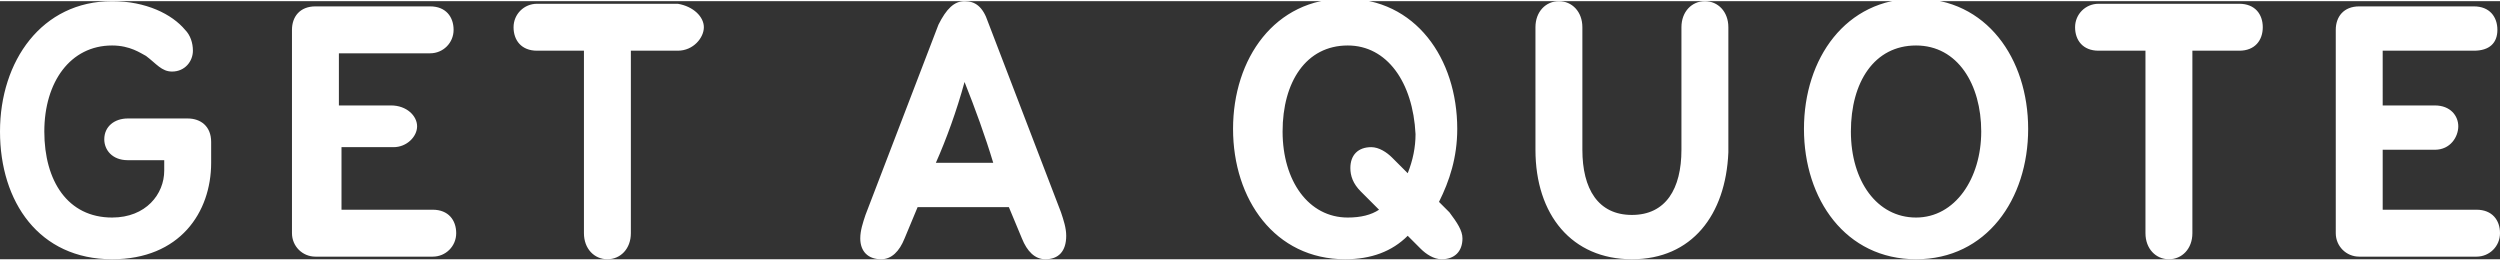 <!-- Generator: Adobe Illustrator 25.2.1, SVG Export Plug-In  -->
<svg version="1.1" xmlns="http://www.w3.org/2000/svg" xmlns:xlink="http://www.w3.org/1999/xlink" x="0px" y="0px" width="96px"
	 height="10px" viewBox="0 0 95.9 9.9" style="overflow:visible;enable-background:new 0 0 95.9 9.9;" xml:space="preserve">
<rect x="0" y="0" width="95.9" height="9.9" fill="#333333" stroke="none"/>
<style type="text/css">
	.st0{fill-rule:evenodd;clip-rule:evenodd;fill:#FFFFFF;}
</style>
<defs>
</defs>
<path class="st0" d="M94.9,1.9h-3.5V4h2c0.6,0,0.9,0.4,0.9,0.8S94,5.7,93.4,5.7h-2V8H95c0.6,0,0.9,0.4,0.9,0.9
	c0,0.5-0.4,0.9-0.9,0.9h-4.5c-0.5,0-0.9-0.4-0.9-0.9V1.1c0-0.5,0.3-0.9,0.9-0.9h4.4c0.6,0,0.9,0.4,0.9,0.9S95.5,1.9,94.9,1.9z
	 M85.9,1.9h-1.8v7c0,0.6-0.4,1-0.9,1s-0.9-0.4-0.9-1v-7h-1.8c-0.6,0-0.9-0.4-0.9-0.9s0.4-0.9,0.9-0.9h5.4c0.6,0,0.9,0.4,0.9,0.9
	S86.5,1.9,85.9,1.9z M73.5,9.9c-2.7,0-4.3-2.3-4.3-5s1.6-5,4.3-5s4.3,2.3,4.3,5S76.2,9.9,73.5,9.9z M73.5,1.7C71.9,1.7,71,3.1,71,5
	s1,3.3,2.5,3.3S76,6.8,76,5S75.1,1.7,73.5,1.7z M62.6,9.9c-2.3,0-3.7-1.7-3.7-4.2V1c0-0.6,0.4-1,0.9-1c0.5,0,0.9,0.4,0.9,1v4.7
	c0,1.5,0.6,2.5,1.9,2.5s1.9-1,1.9-2.5V1c0-0.6,0.4-1,0.9-1c0.5,0,0.9,0.4,0.9,1v4.8C66.2,8.2,64.9,9.9,62.6,9.9z M56.1,9.1
	c0,0.5-0.3,0.8-0.8,0.8c-0.3,0-0.6-0.2-0.8-0.4L54,9c-0.6,0.6-1.4,0.9-2.4,0.9c-2.7,0-4.3-2.3-4.3-5s1.6-5,4.3-5s4.3,2.3,4.3,5
	c0,1.1-0.3,2-0.7,2.8l0.4,0.4C55.9,8.5,56.1,8.8,56.1,9.1z M51.7,1.7c-1.6,0-2.5,1.4-2.5,3.3s1,3.3,2.5,3.3c0.5,0,0.9-0.1,1.2-0.3
	l-0.7-0.7c-0.3-0.3-0.4-0.6-0.4-0.9c0-0.5,0.3-0.8,0.8-0.8c0.3,0,0.6,0.2,0.8,0.4l0.6,0.6c0.2-0.5,0.3-1,0.3-1.5
	C54.2,3.1,53.2,1.7,51.7,1.7z M40.1,9.9c-0.4,0-0.7-0.3-0.9-0.8l-0.5-1.2h-3.5l-0.5,1.2c-0.2,0.5-0.5,0.8-0.9,0.8
	c-0.5,0-0.8-0.3-0.8-0.8c0-0.3,0.1-0.6,0.2-0.9l2.8-7.3C36.3,0.3,36.6,0,37,0c0.4,0,0.7,0.2,0.9,0.8l2.8,7.3
	c0.1,0.3,0.2,0.6,0.2,0.9C40.9,9.6,40.6,9.9,40.1,9.9z M37,3.1c-0.3,1.1-0.7,2.2-1.1,3.1h2.2C37.8,5.2,37.4,4.1,37,3.1z M26,1.9
	h-1.8v7c0,0.6-0.4,1-0.9,1c-0.5,0-0.9-0.4-0.9-1v-7h-1.8c-0.6,0-0.9-0.4-0.9-0.9s0.4-0.9,0.9-0.9H26C26.6,0.2,27,0.6,27,1
	S26.6,1.9,26,1.9z M16.6,8c0.6,0,0.9,0.4,0.9,0.9c0,0.5-0.4,0.9-0.9,0.9h-4.5c-0.5,0-0.9-0.4-0.9-0.9V1.1c0-0.5,0.3-0.9,0.9-0.9h4.4
	c0.6,0,0.9,0.4,0.9,0.9s-0.4,0.9-0.9,0.9H13V4h2C15.6,4,16,4.4,16,4.8s-0.4,0.8-0.9,0.8h-2V8H16.6z M4.3,9.9C1.5,9.9,0,7.7,0,5
	s1.6-5,4.3-5c1.3,0,2.3,0.5,2.8,1.1c0.2,0.2,0.3,0.5,0.3,0.8c0,0.4-0.3,0.8-0.8,0.8c-0.4,0-0.6-0.3-1-0.6C5.4,2,5,1.7,4.3,1.7
	C2.7,1.7,1.7,3.1,1.7,5s0.9,3.3,2.6,3.3c1.3,0,2-0.9,2-1.8V6.1H4.9C4.3,6.1,4,5.7,4,5.3c0-0.5,0.4-0.8,0.9-0.8h2.3
	c0.5,0,0.9,0.3,0.9,0.9v0.8C8.1,8.1,6.9,9.9,4.3,9.9z"/>
</svg>

